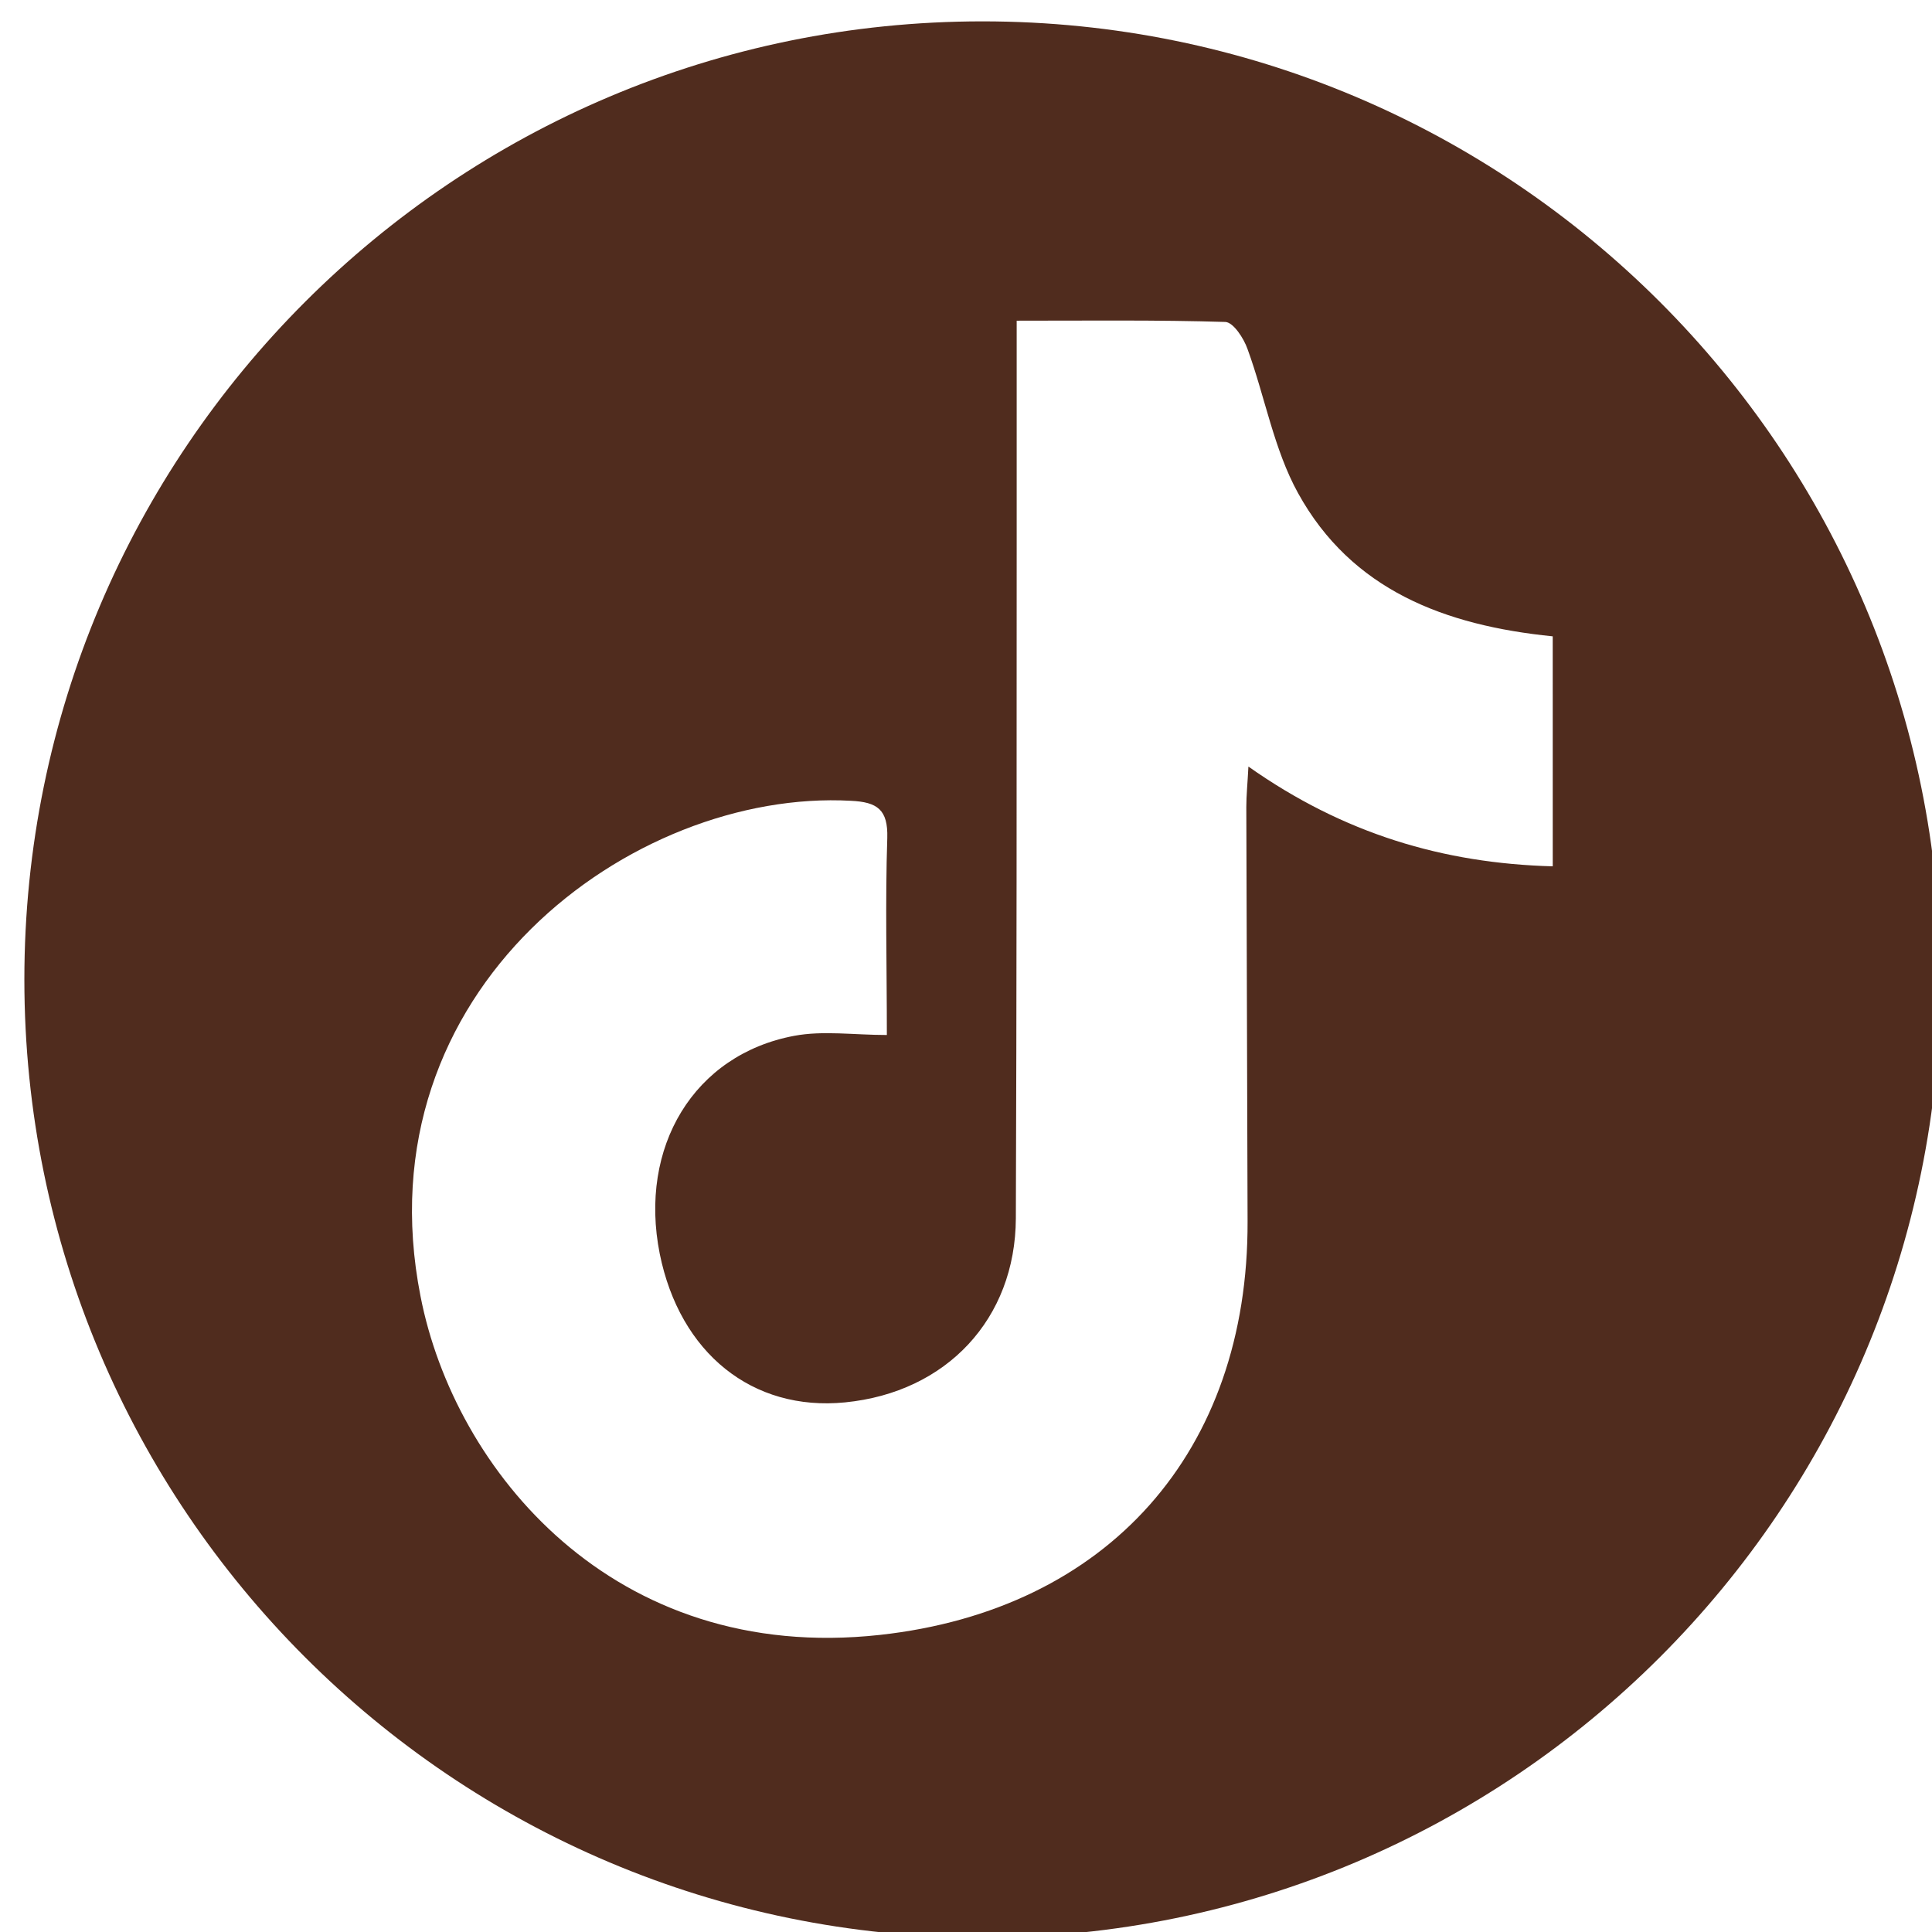 <?xml version="1.0" encoding="utf-8"?>
<!-- Generator: Adobe Illustrator 16.0.0, SVG Export Plug-In . SVG Version: 6.00 Build 0)  -->
<!DOCTYPE svg PUBLIC "-//W3C//DTD SVG 1.1//EN" "http://www.w3.org/Graphics/SVG/1.1/DTD/svg11.dtd">
<svg version="1.1" id="图层_1" xmlns="http://www.w3.org/2000/svg" xmlns:xlink="http://www.w3.org/1999/xlink" x="0px" y="0px"
	 width="90px" height="90px" viewBox="0 0 90 90" enable-background="new 0 0 90 90" xml:space="preserve">
<g>
	<path fill="#502C1E" d="M45.768,0.995c-24.641,0-44.633,19.973-44.633,44.633c0,24.659,19.973,44.633,44.633,44.633
		S90.4,70.287,90.4,45.628C90.4,20.968,70.408,0.995,45.768,0.995z M72.333,40.357c-5.095-0.137-9.743-1.518-14.177-4.648
		c-0.039,0.778-0.098,1.342-0.098,1.887c0.02,6.438,0.039,12.874,0.059,19.292c0.039,10.716-6.496,18.106-17.134,19.273
		c-12.427,1.361-19.817-7.702-21.393-15.772c-2.82-14.313,9.88-23.648,20.051-23.085c1.226,0.059,1.73,0.408,1.692,1.731
		c-0.098,2.976-0.02,5.97-0.02,9.179c-1.537,0-2.976-0.214-4.317,0.039c-4.668,0.875-7.255,5.173-6.263,10.152
		c0.934,4.628,4.317,7.351,8.635,6.923c4.726-0.467,7.935-3.89,7.954-8.576c0.039-10.463,0.039-20.945,0.039-31.408
		c0-3.365,0-6.749,0-10.405c3.403,0,6.573-0.038,9.724,0.059c0.37,0.02,0.856,0.759,1.031,1.265
		c0.816,2.236,1.226,4.667,2.353,6.709c2.49,4.512,6.827,6.165,11.863,6.671C72.333,33.161,72.333,36.662,72.333,40.357z"/>
</g>
</svg>
